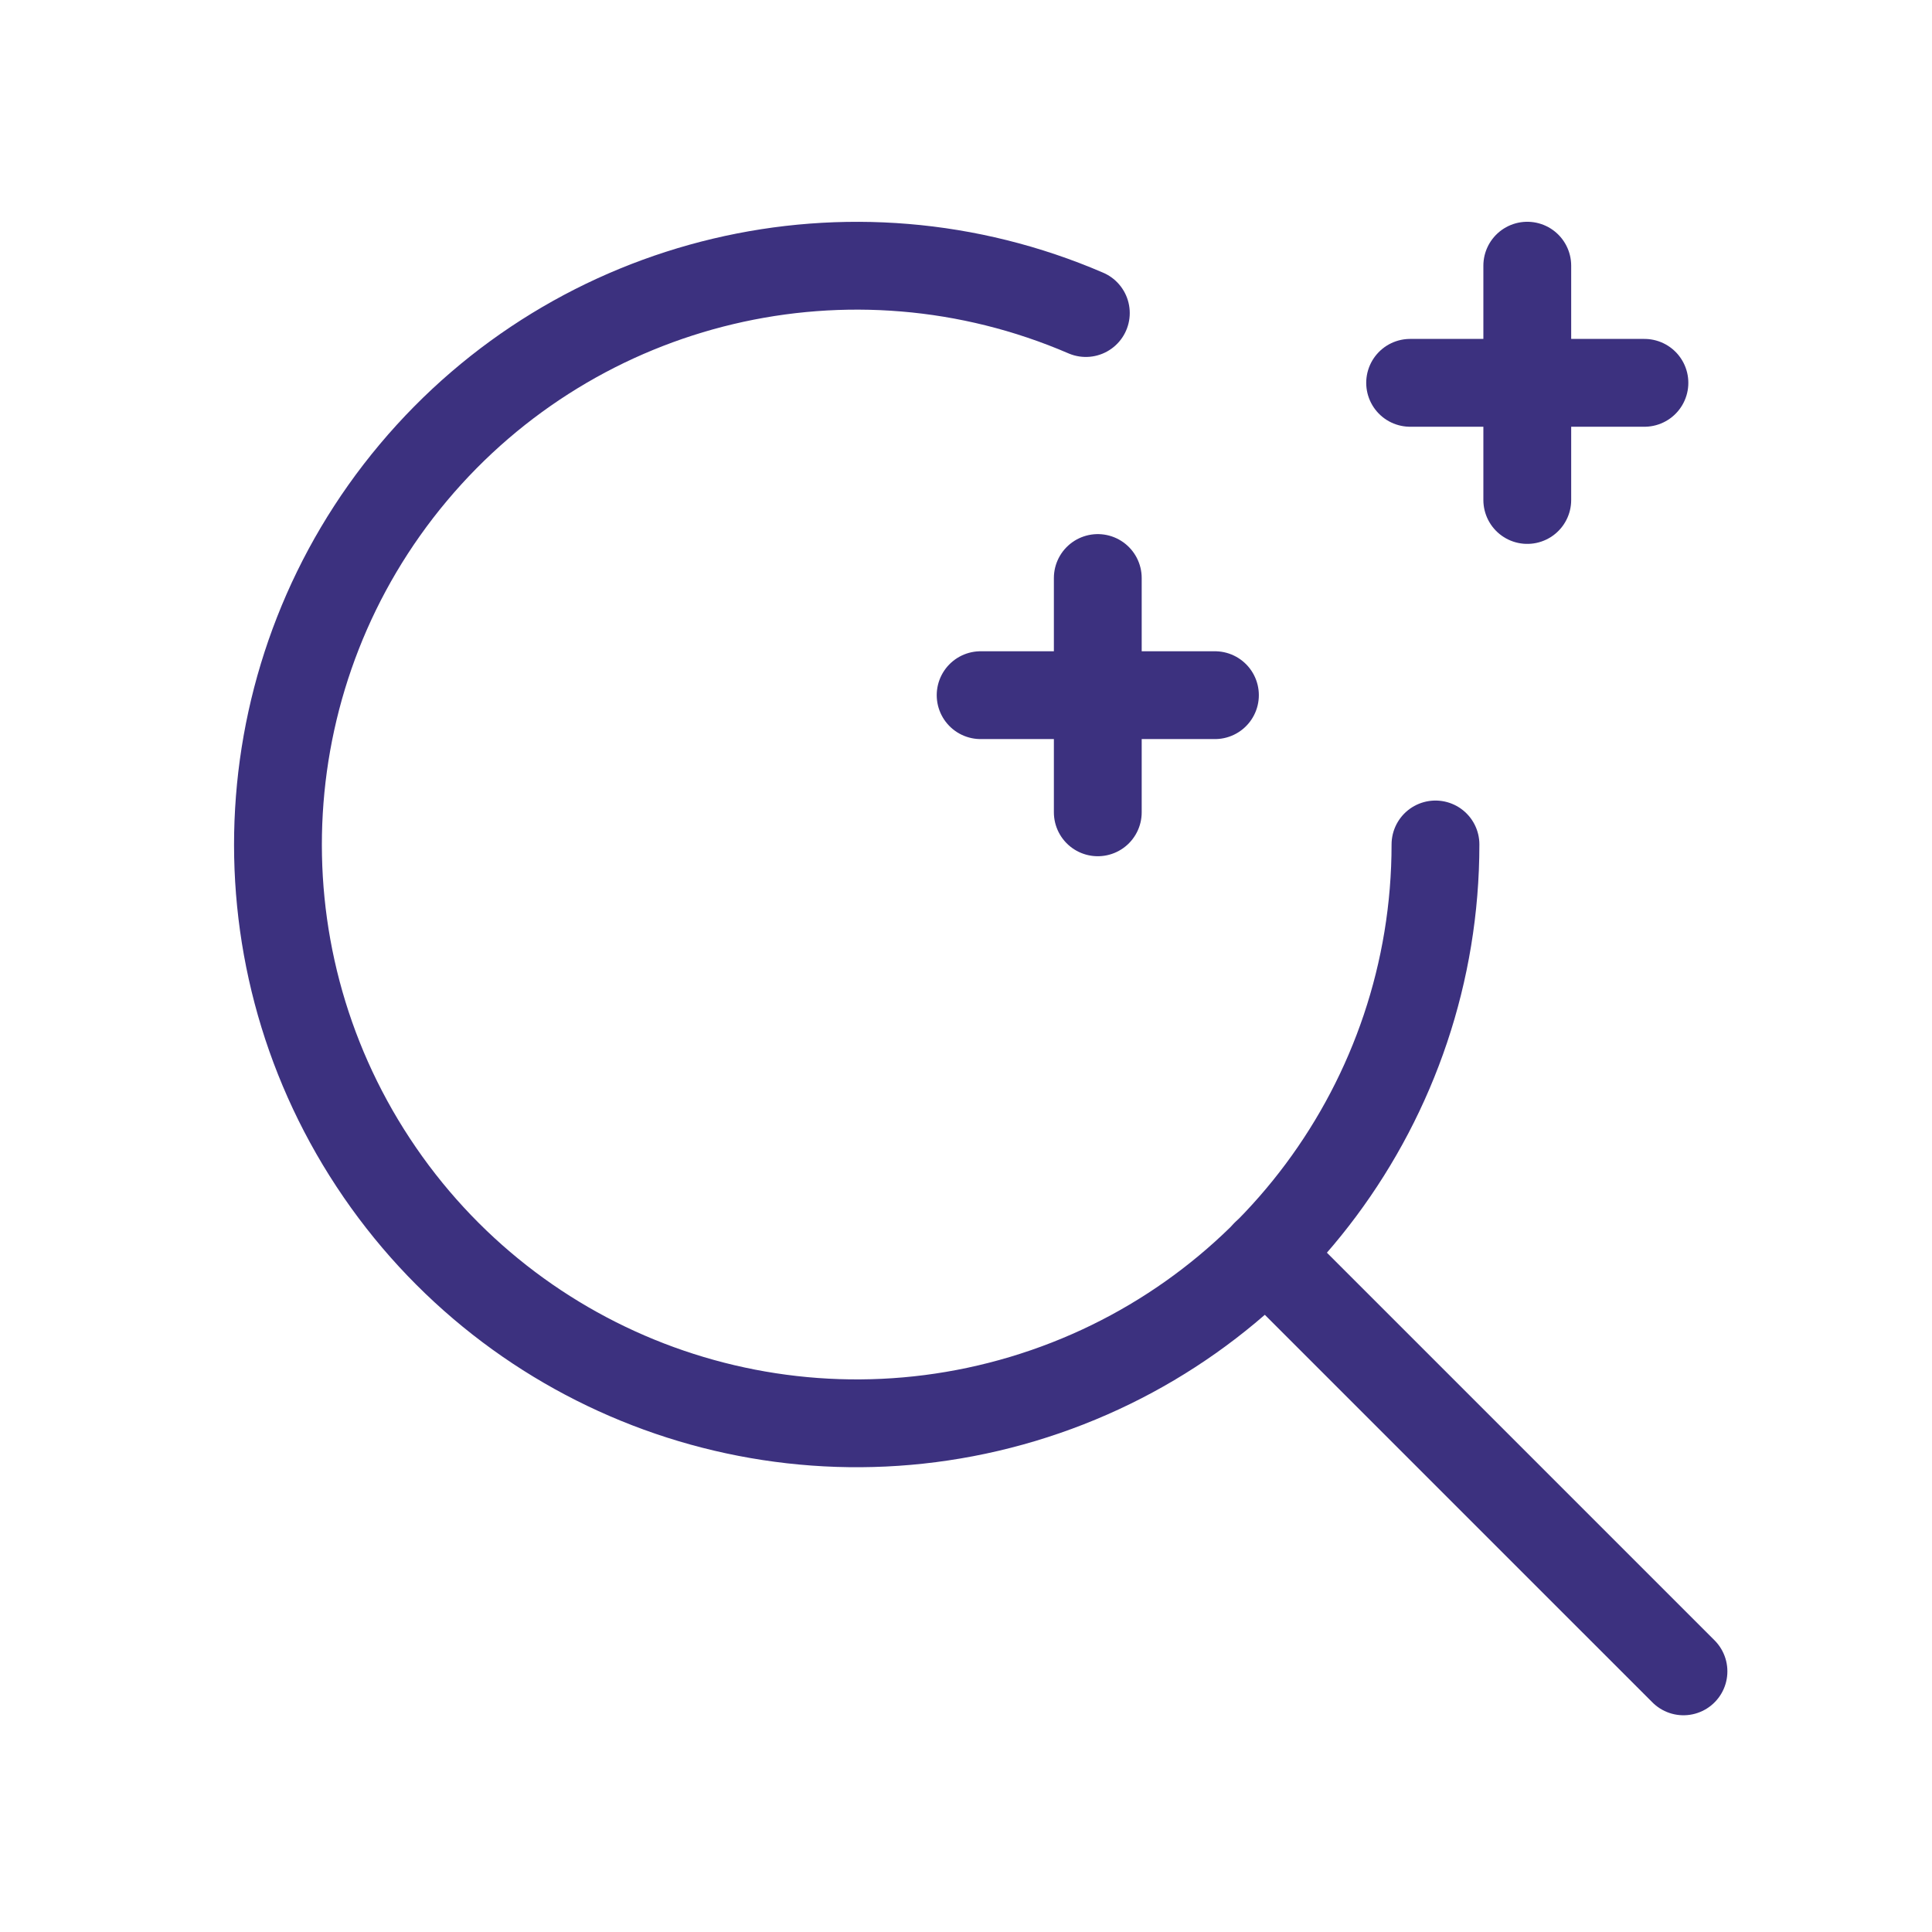 <svg width="33" height="33" viewBox="0 0 33 33" fill="none" xmlns="http://www.w3.org/2000/svg">
<path d="M18.751 13.875V9.873" stroke="#3C317F" stroke-width="1.5" stroke-linecap="round" stroke-linejoin="round"/>
<path d="M20.752 11.874H16.75" stroke="#3C317F" stroke-width="1.5" stroke-linecap="round" stroke-linejoin="round"/>
<path d="M28.755 28.548L21.621 21.414" stroke="#3C317F" stroke-width="1.5" stroke-linecap="round" stroke-linejoin="round"/>
<path d="M18.547 5.347C14.536 3.618 9.866 4.726 7.06 8.072C4.253 11.418 3.974 16.21 6.375 19.858C8.775 23.507 13.286 25.148 17.469 23.895C21.653 22.642 24.519 18.792 24.519 14.424" stroke="#3C317F" stroke-width="1.5" stroke-linecap="round" stroke-linejoin="round"/>
<path d="M26.087 8.54V4.538" stroke="#3C317F" stroke-width="1.5" stroke-linecap="round" stroke-linejoin="round"/>
<path d="M24.086 6.539H28.088" stroke="#3C317F" stroke-width="1.5" stroke-linecap="round" stroke-linejoin="round"/>
</svg>
